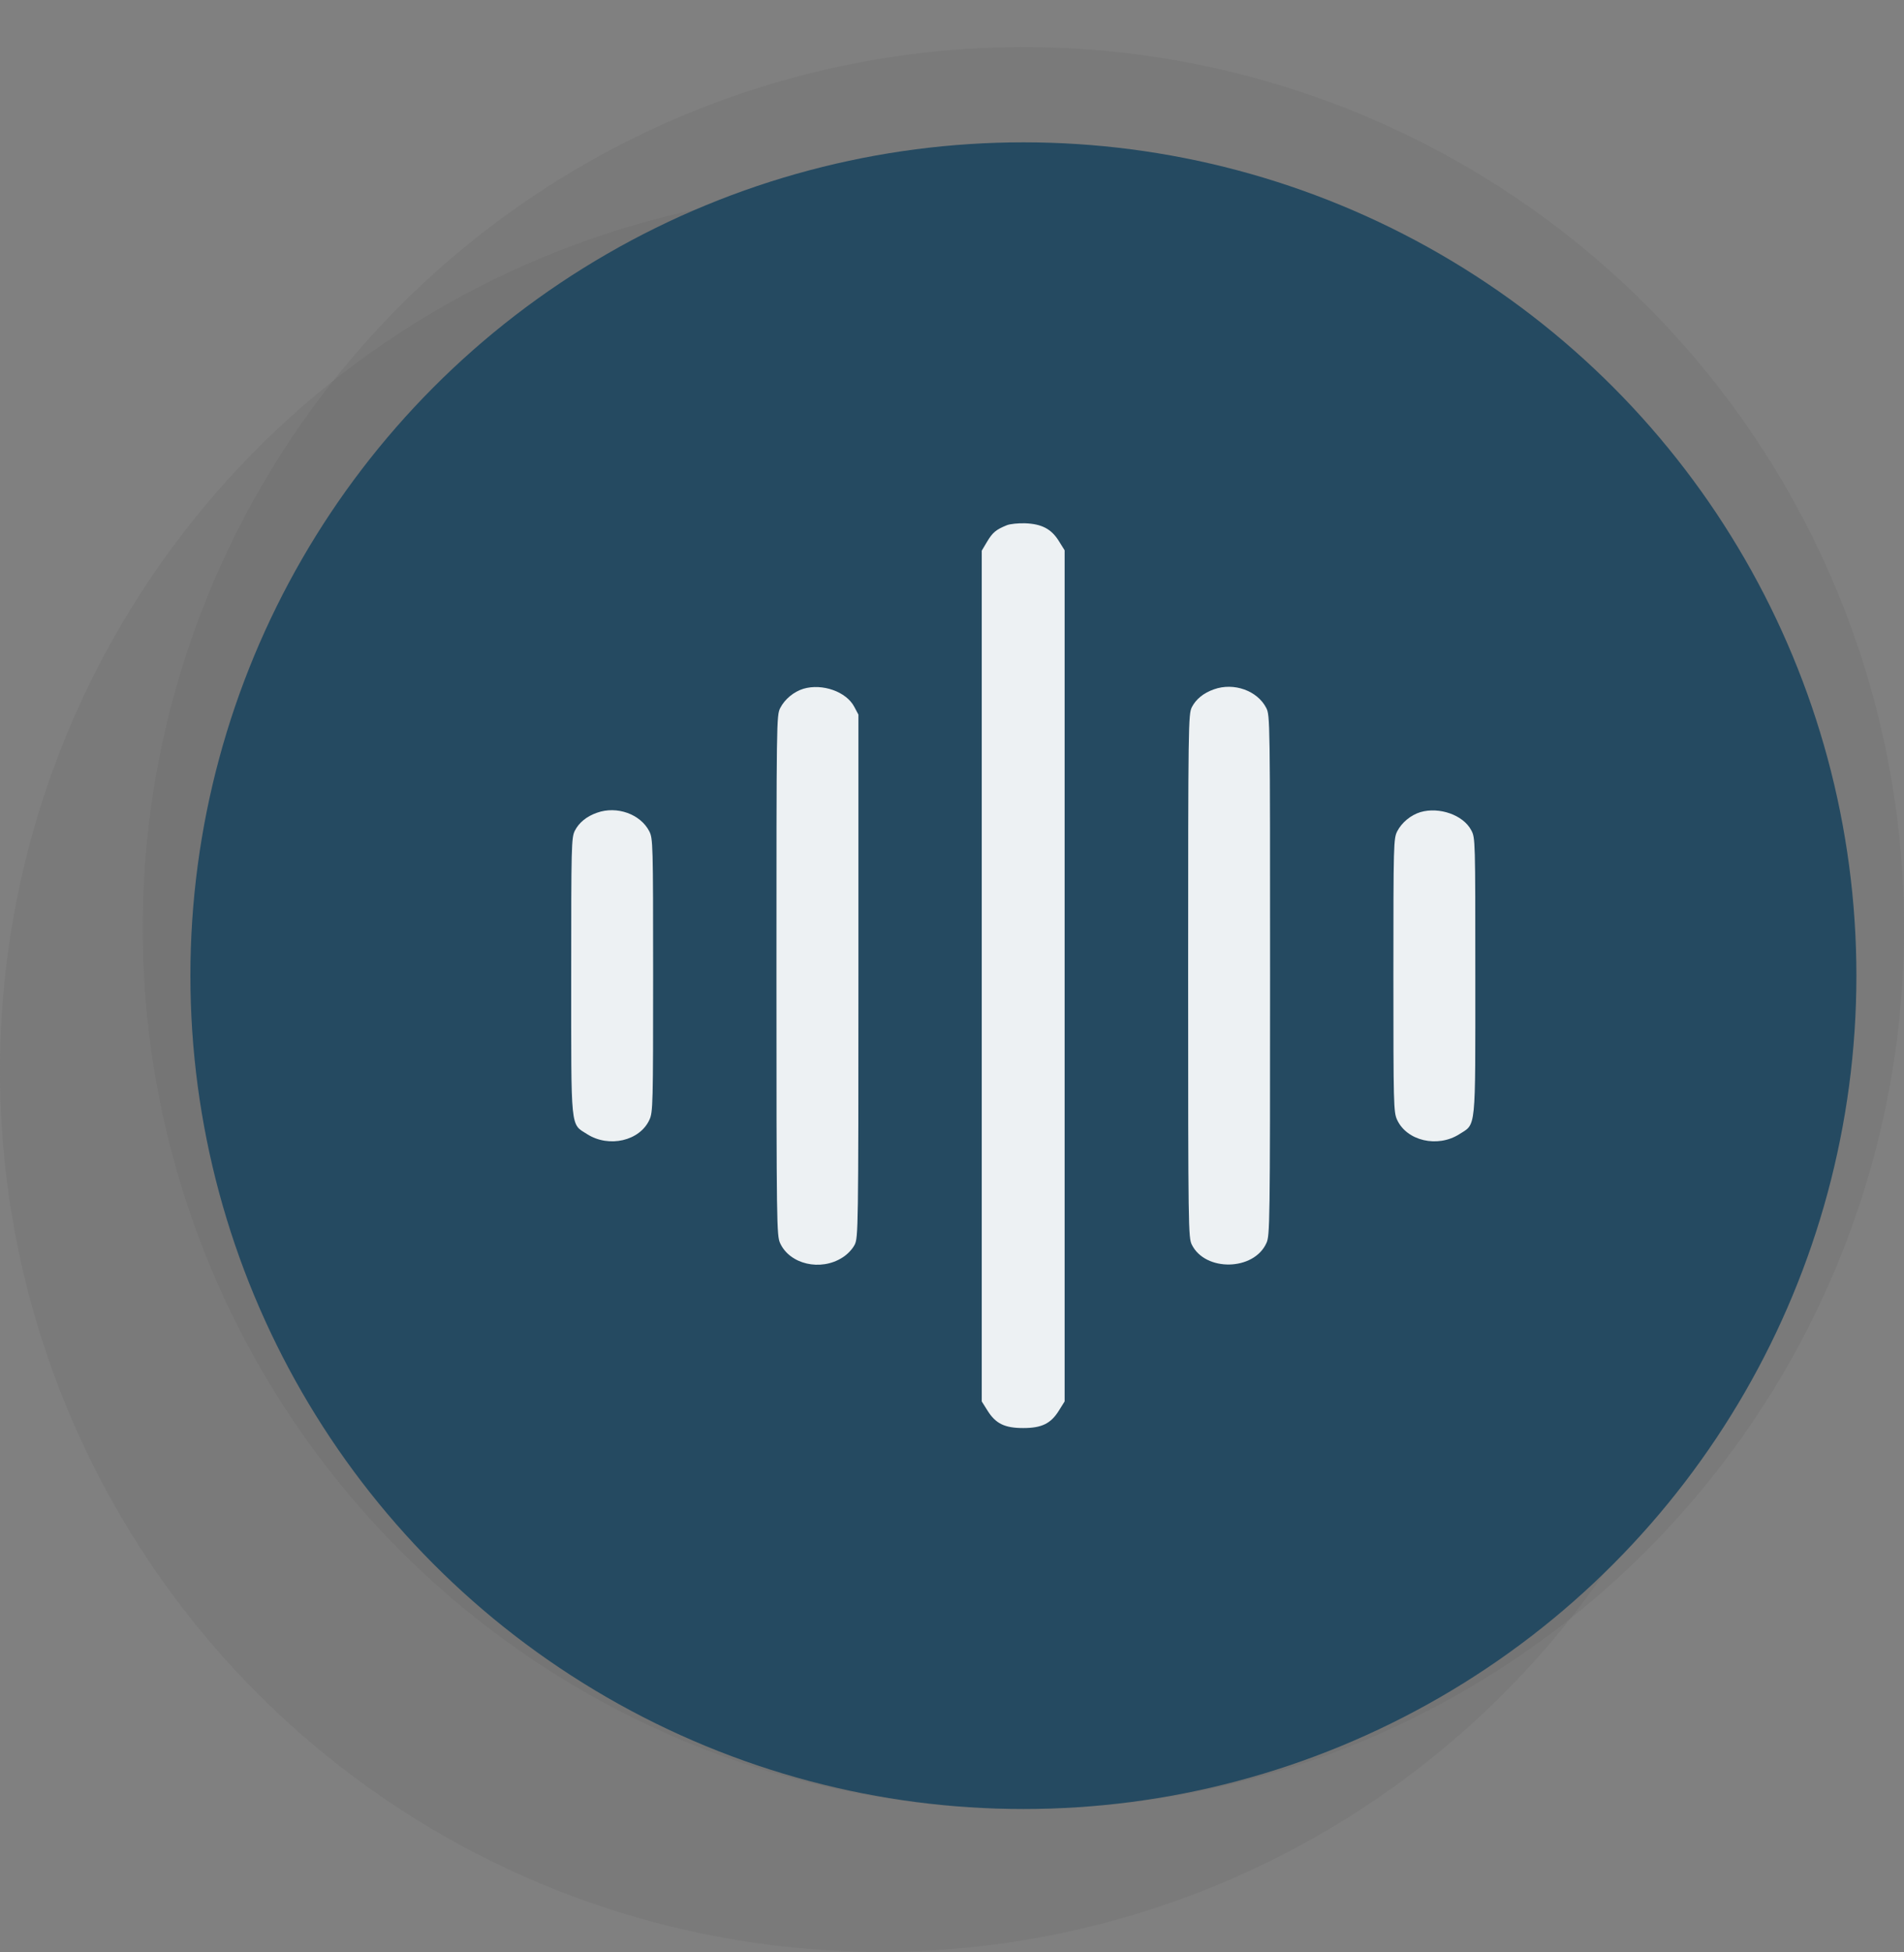 <?xml version="1.0" encoding="UTF-8"?> <svg xmlns="http://www.w3.org/2000/svg" width="40" height="41" viewBox="0 0 40 41" fill="none"><rect x="0" y="0" width="40" height="41" fill="#808080" stroke="none"/> <circle cx="21.5" cy="19.489" r="18.5" fill="#4A4A4A" fill-opacity="0.11"></circle> <circle cx="18.5" cy="22.489" r="18.5" fill="#4A4A4A" fill-opacity="0.11"></circle> <circle cx="21.5" cy="20.489" r="17.5" fill="#254A61"></circle> <path d="M21.151 11.03C20.921 11.123 20.852 11.184 20.738 11.374L20.625 11.564V20.497V29.43L20.747 29.624C20.917 29.896 21.107 29.989 21.496 29.989C21.884 29.989 22.075 29.896 22.245 29.624L22.366 29.43V20.493V11.556L22.245 11.362C22.087 11.107 21.884 11.002 21.536 10.989C21.39 10.985 21.22 11.002 21.151 11.03Z" fill="#EDF1F3"></path> <path d="M16.879 14.464C16.677 14.525 16.487 14.683 16.393 14.865C16.312 15.023 16.312 15.112 16.312 20.481C16.312 25.725 16.317 25.948 16.389 26.106C16.592 26.551 17.24 26.701 17.697 26.409C17.807 26.341 17.908 26.231 17.956 26.138C18.029 25.984 18.034 25.83 18.034 20.493V15.007L17.948 14.845C17.782 14.525 17.276 14.347 16.879 14.464Z" fill="#EDF1F3"></path> <path d="M25.503 14.476C25.281 14.553 25.123 14.686 25.038 14.852C24.965 15.002 24.961 15.213 24.961 20.493C24.961 25.83 24.965 25.984 25.038 26.138C25.321 26.709 26.342 26.689 26.605 26.105C26.678 25.948 26.682 25.725 26.682 20.481C26.682 15.112 26.682 15.023 26.601 14.865C26.415 14.504 25.921 14.326 25.503 14.476Z" fill="#EDF1F3"></path> <path d="M12.543 17.067C12.32 17.144 12.162 17.278 12.077 17.444C12.004 17.59 12 17.744 12 20.493C12 23.785 11.98 23.591 12.336 23.818C12.794 24.109 13.442 23.959 13.644 23.514C13.717 23.356 13.721 23.194 13.721 20.481C13.721 17.699 13.717 17.61 13.64 17.456C13.454 17.096 12.96 16.918 12.543 17.067Z" fill="#EDF1F3"></path> <path d="M29.84 17.055C29.638 17.116 29.448 17.274 29.354 17.456C29.277 17.61 29.273 17.699 29.273 20.481C29.273 23.194 29.277 23.356 29.35 23.514C29.553 23.959 30.201 24.109 30.658 23.818C31.015 23.591 30.994 23.785 30.994 20.493C30.994 17.634 30.994 17.594 30.909 17.436C30.743 17.116 30.237 16.938 29.84 17.055Z" fill="#EDF1F3"></path> </svg> 